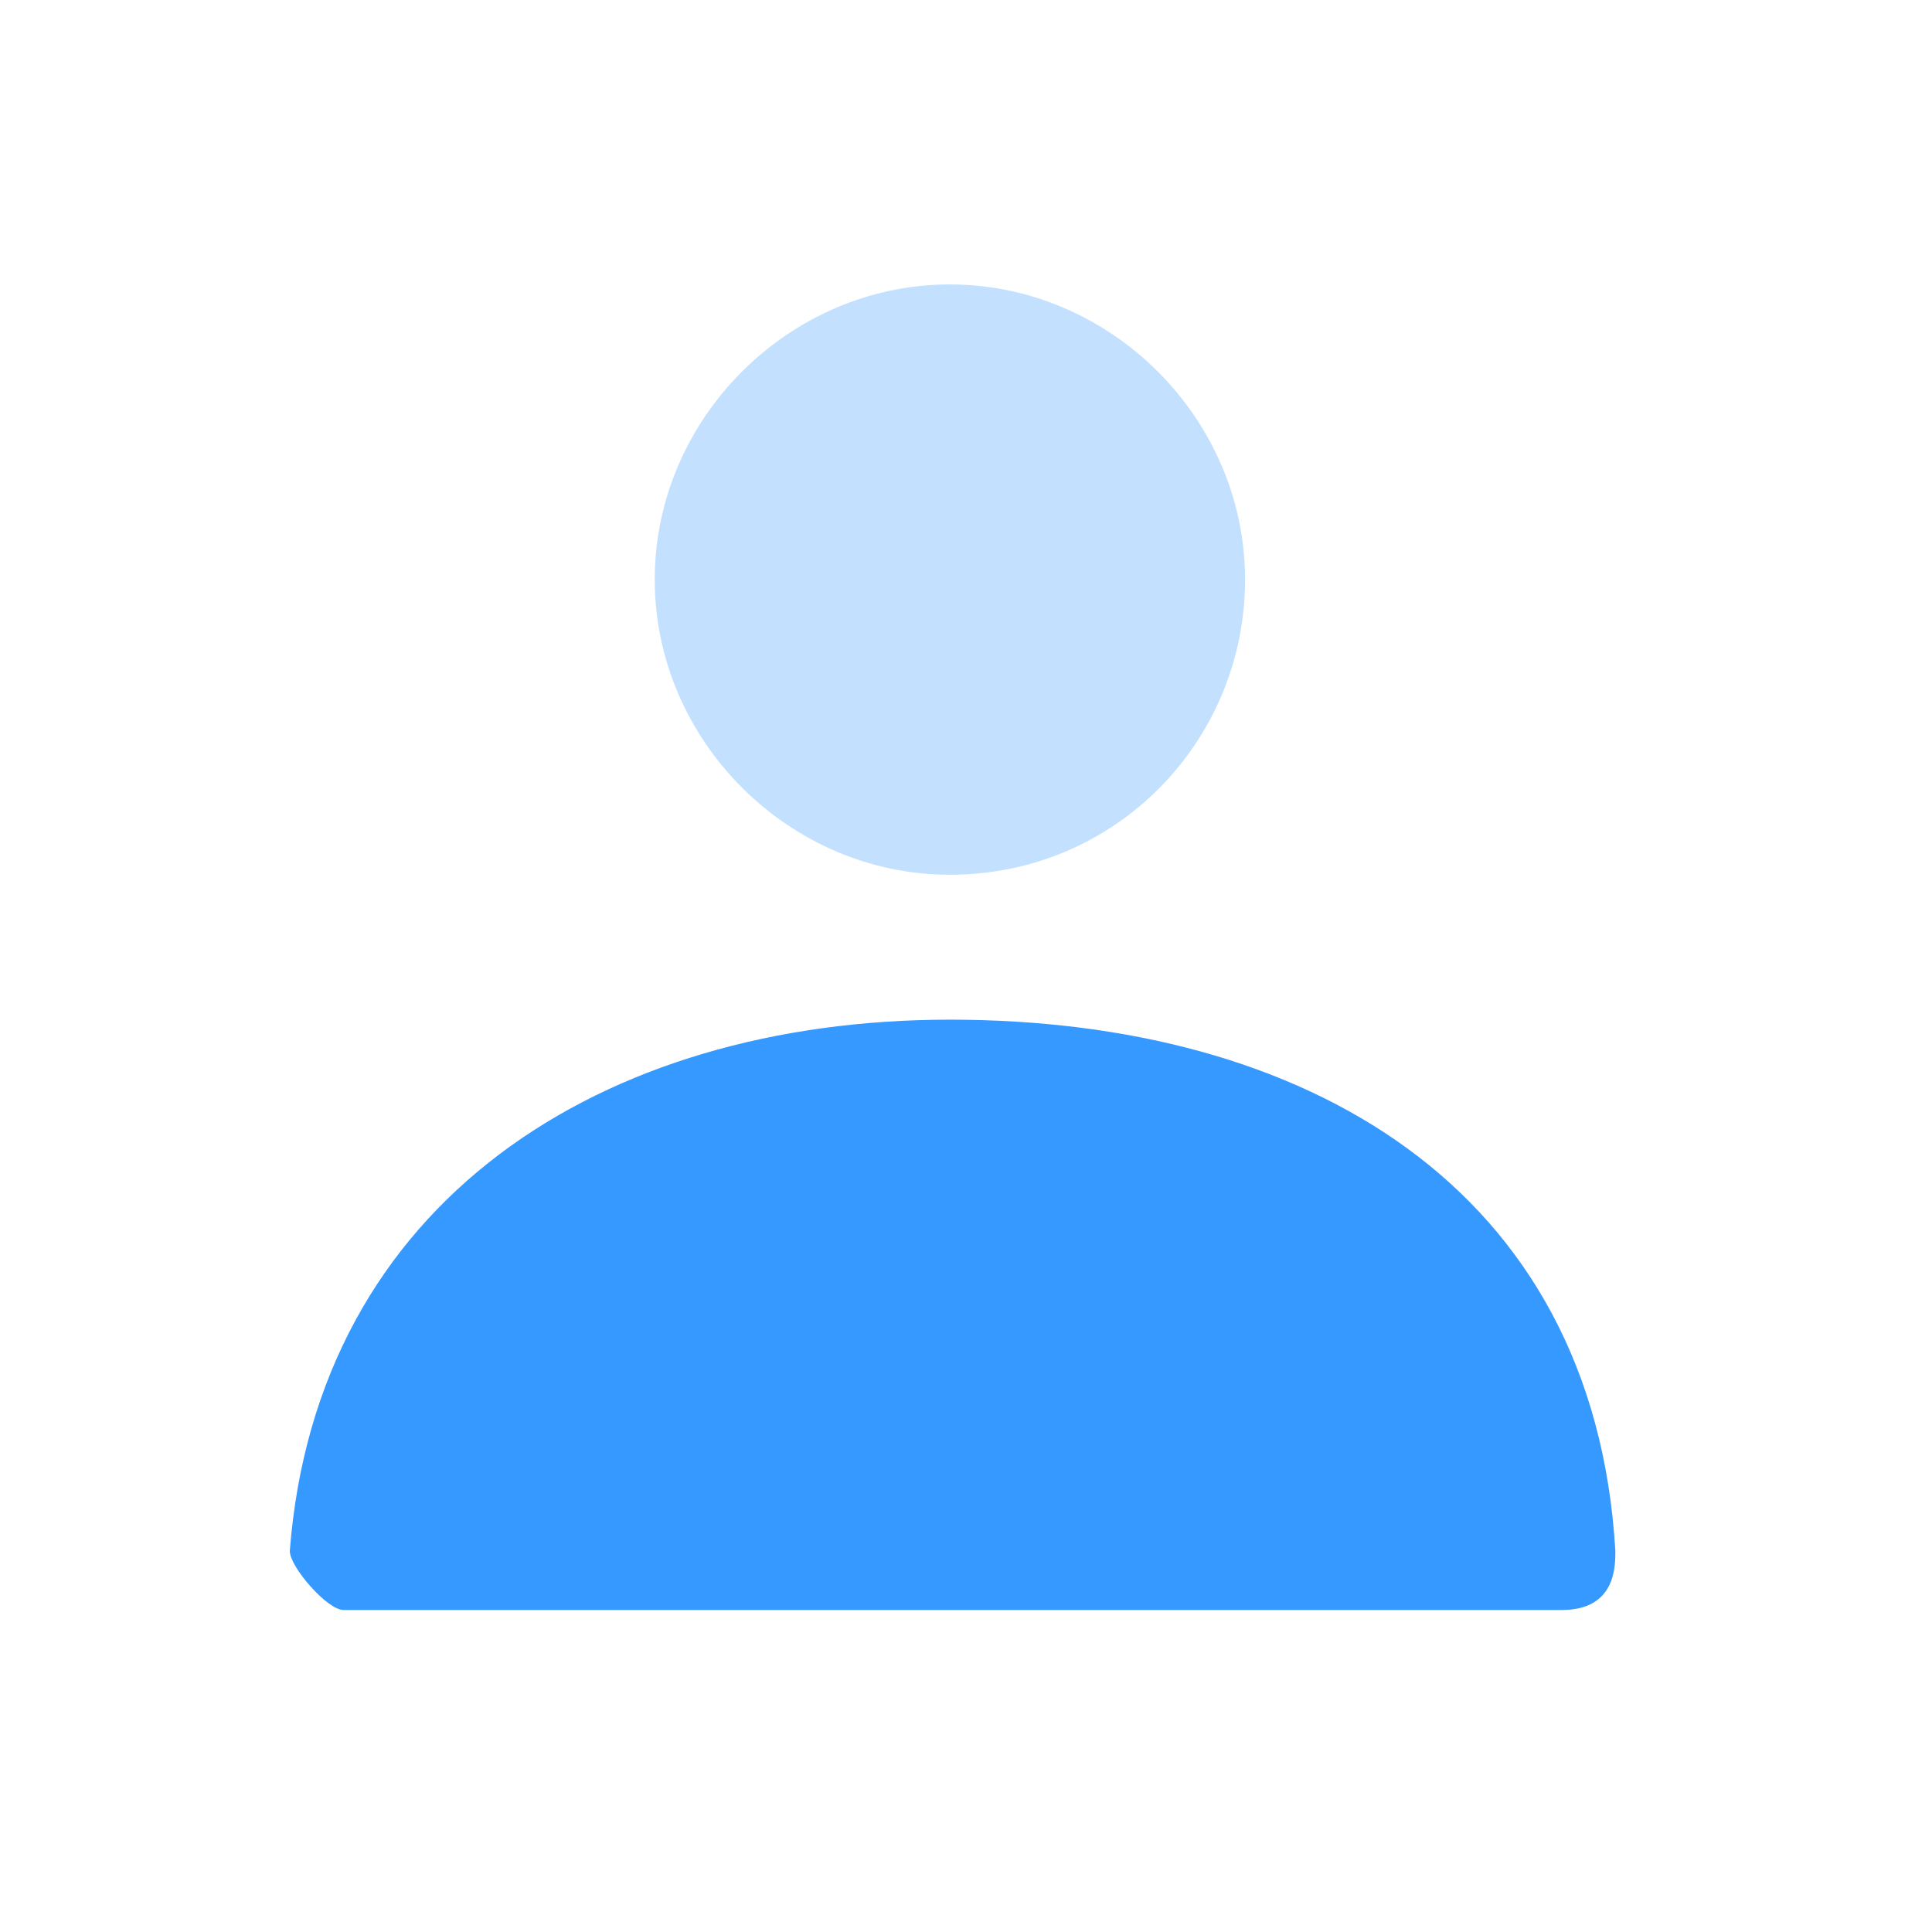 <?xml version="1.0" encoding="utf-8"?>
<!-- Generator: Adobe Illustrator 24.3.0, SVG Export Plug-In . SVG Version: 6.00 Build 0)  -->
<svg version="1.1" id="Layer_1" xmlns="http://www.w3.org/2000/svg" xmlns:xlink="http://www.w3.org/1999/xlink" x="0px" y="0px"
	 viewBox="0 0 36 36" style="enable-background:new 0 0 36 36;" xml:space="preserve">
<style type="text/css">
	.st0{fill:none;}
	.st1{opacity:0.3;fill:#3699FF;enable-background:new    ;}
	.st2{fill:#3699FF;}
</style>
<desc>Created with Sketch.</desc>
<g id="Stockholm-icons-_x2F_-General-_x2F_-User_1_">
	<polygon id="Shape_1_" class="st0" points="4.2,3 32.8,3 32.8,31.5 4.2,31.5 	"/>
	<path id="Mask_1_" class="st1" d="M17.7,16.3c-3,0-5.5-2.5-5.5-5.5s2.5-5.5,5.5-5.5s5.5,2.5,5.5,5.5S20.8,16.3,17.7,16.3z"/>
	<path id="Mask-Copy_1_" class="st2" d="M5.4,28.9c0.5-6.5,5.8-9.9,12.3-9.9c6.6,0,12,3.1,12.4,9.9c0,0.3,0,1.1-1,1.1
		c-5.1,0-12.6,0-22.7,0C6.1,30,5.4,29.2,5.4,28.9z"/>
</g>
</svg>
